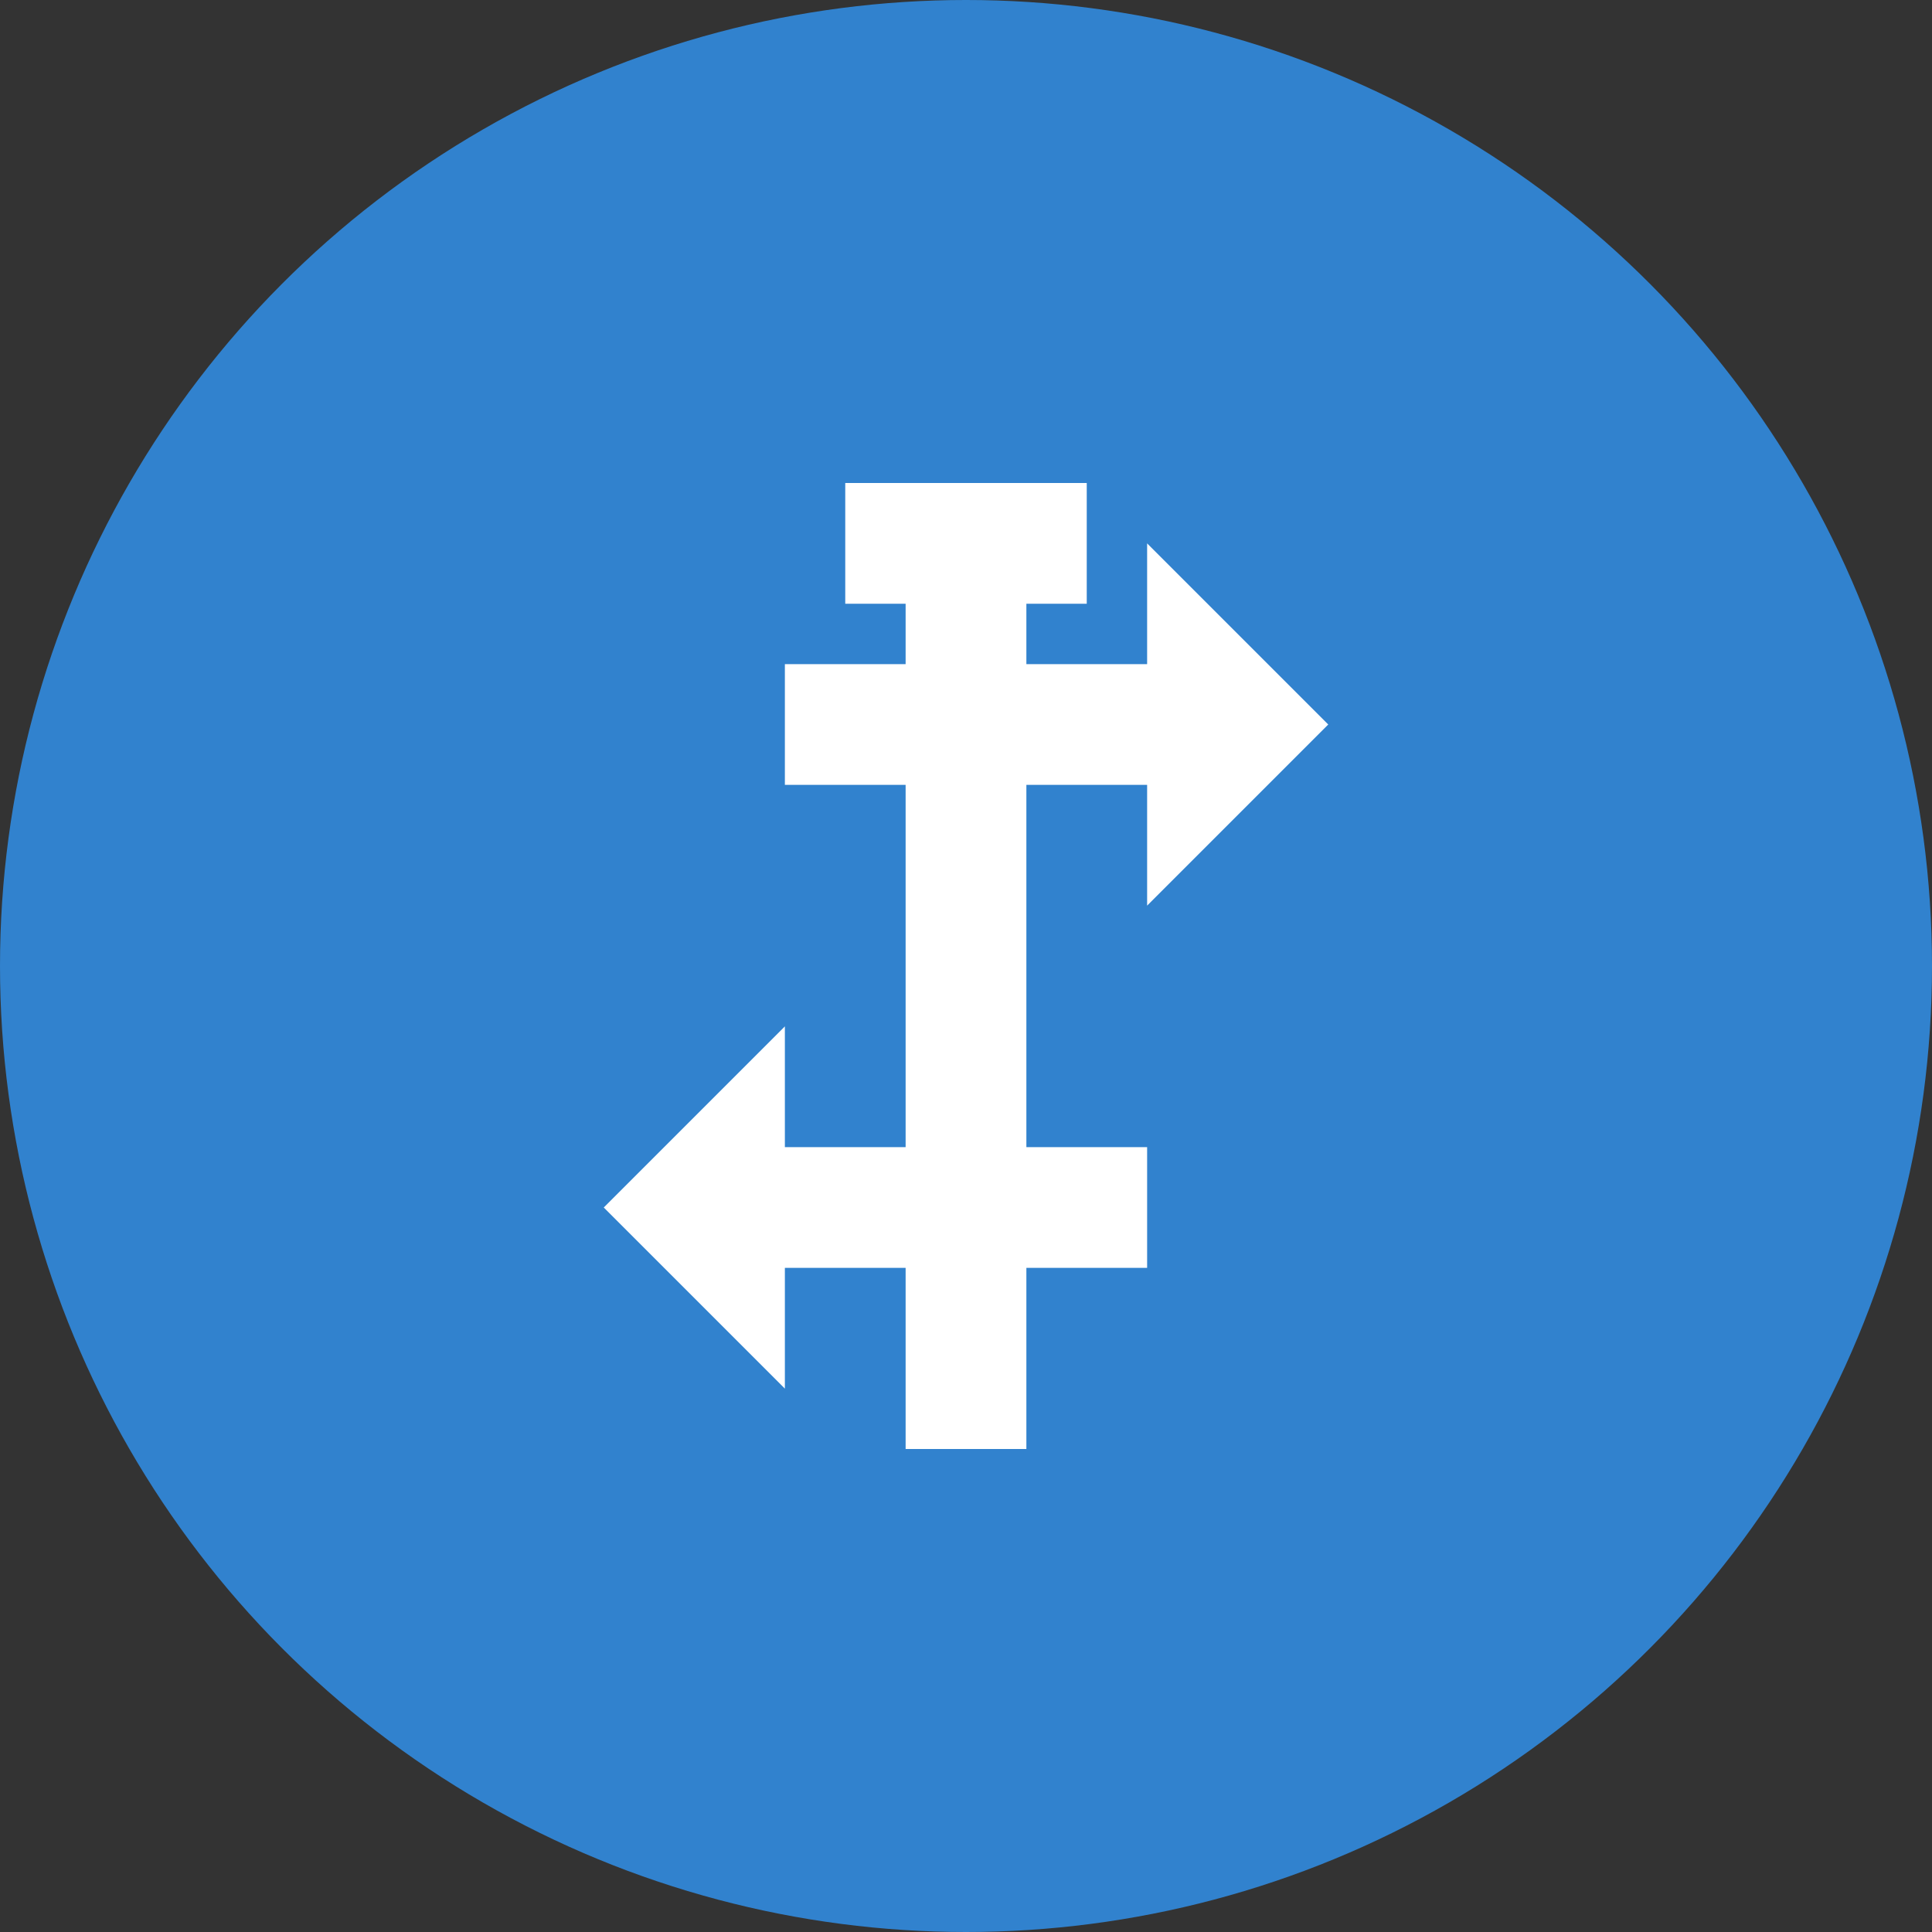 <?xml version="1.0" encoding="UTF-8"?>
<svg width="32" height="32" viewBox="0 0 32 32" fill="none" xmlns="http://www.w3.org/2000/svg">
  <rect x="0" y="0" width="32" height="32" fill="#333333" stroke="none"/>
  <!-- 背景圆形 -->
  <circle cx="16" cy="16" r="16" fill="#3182CE"/>
  
  <!-- 交换箭头图标 -->
  <path d="M22 12L19 9V11H13V13H19V15L22 12Z" fill="white"/>
  <path d="M10 20L13 23V21H19V19H13V17L10 20Z" fill="white"/>
  
  <!-- T字母 -->
  <path d="M14 8H18V10H17V24H15V10H14V8Z" fill="white"/>
</svg>
